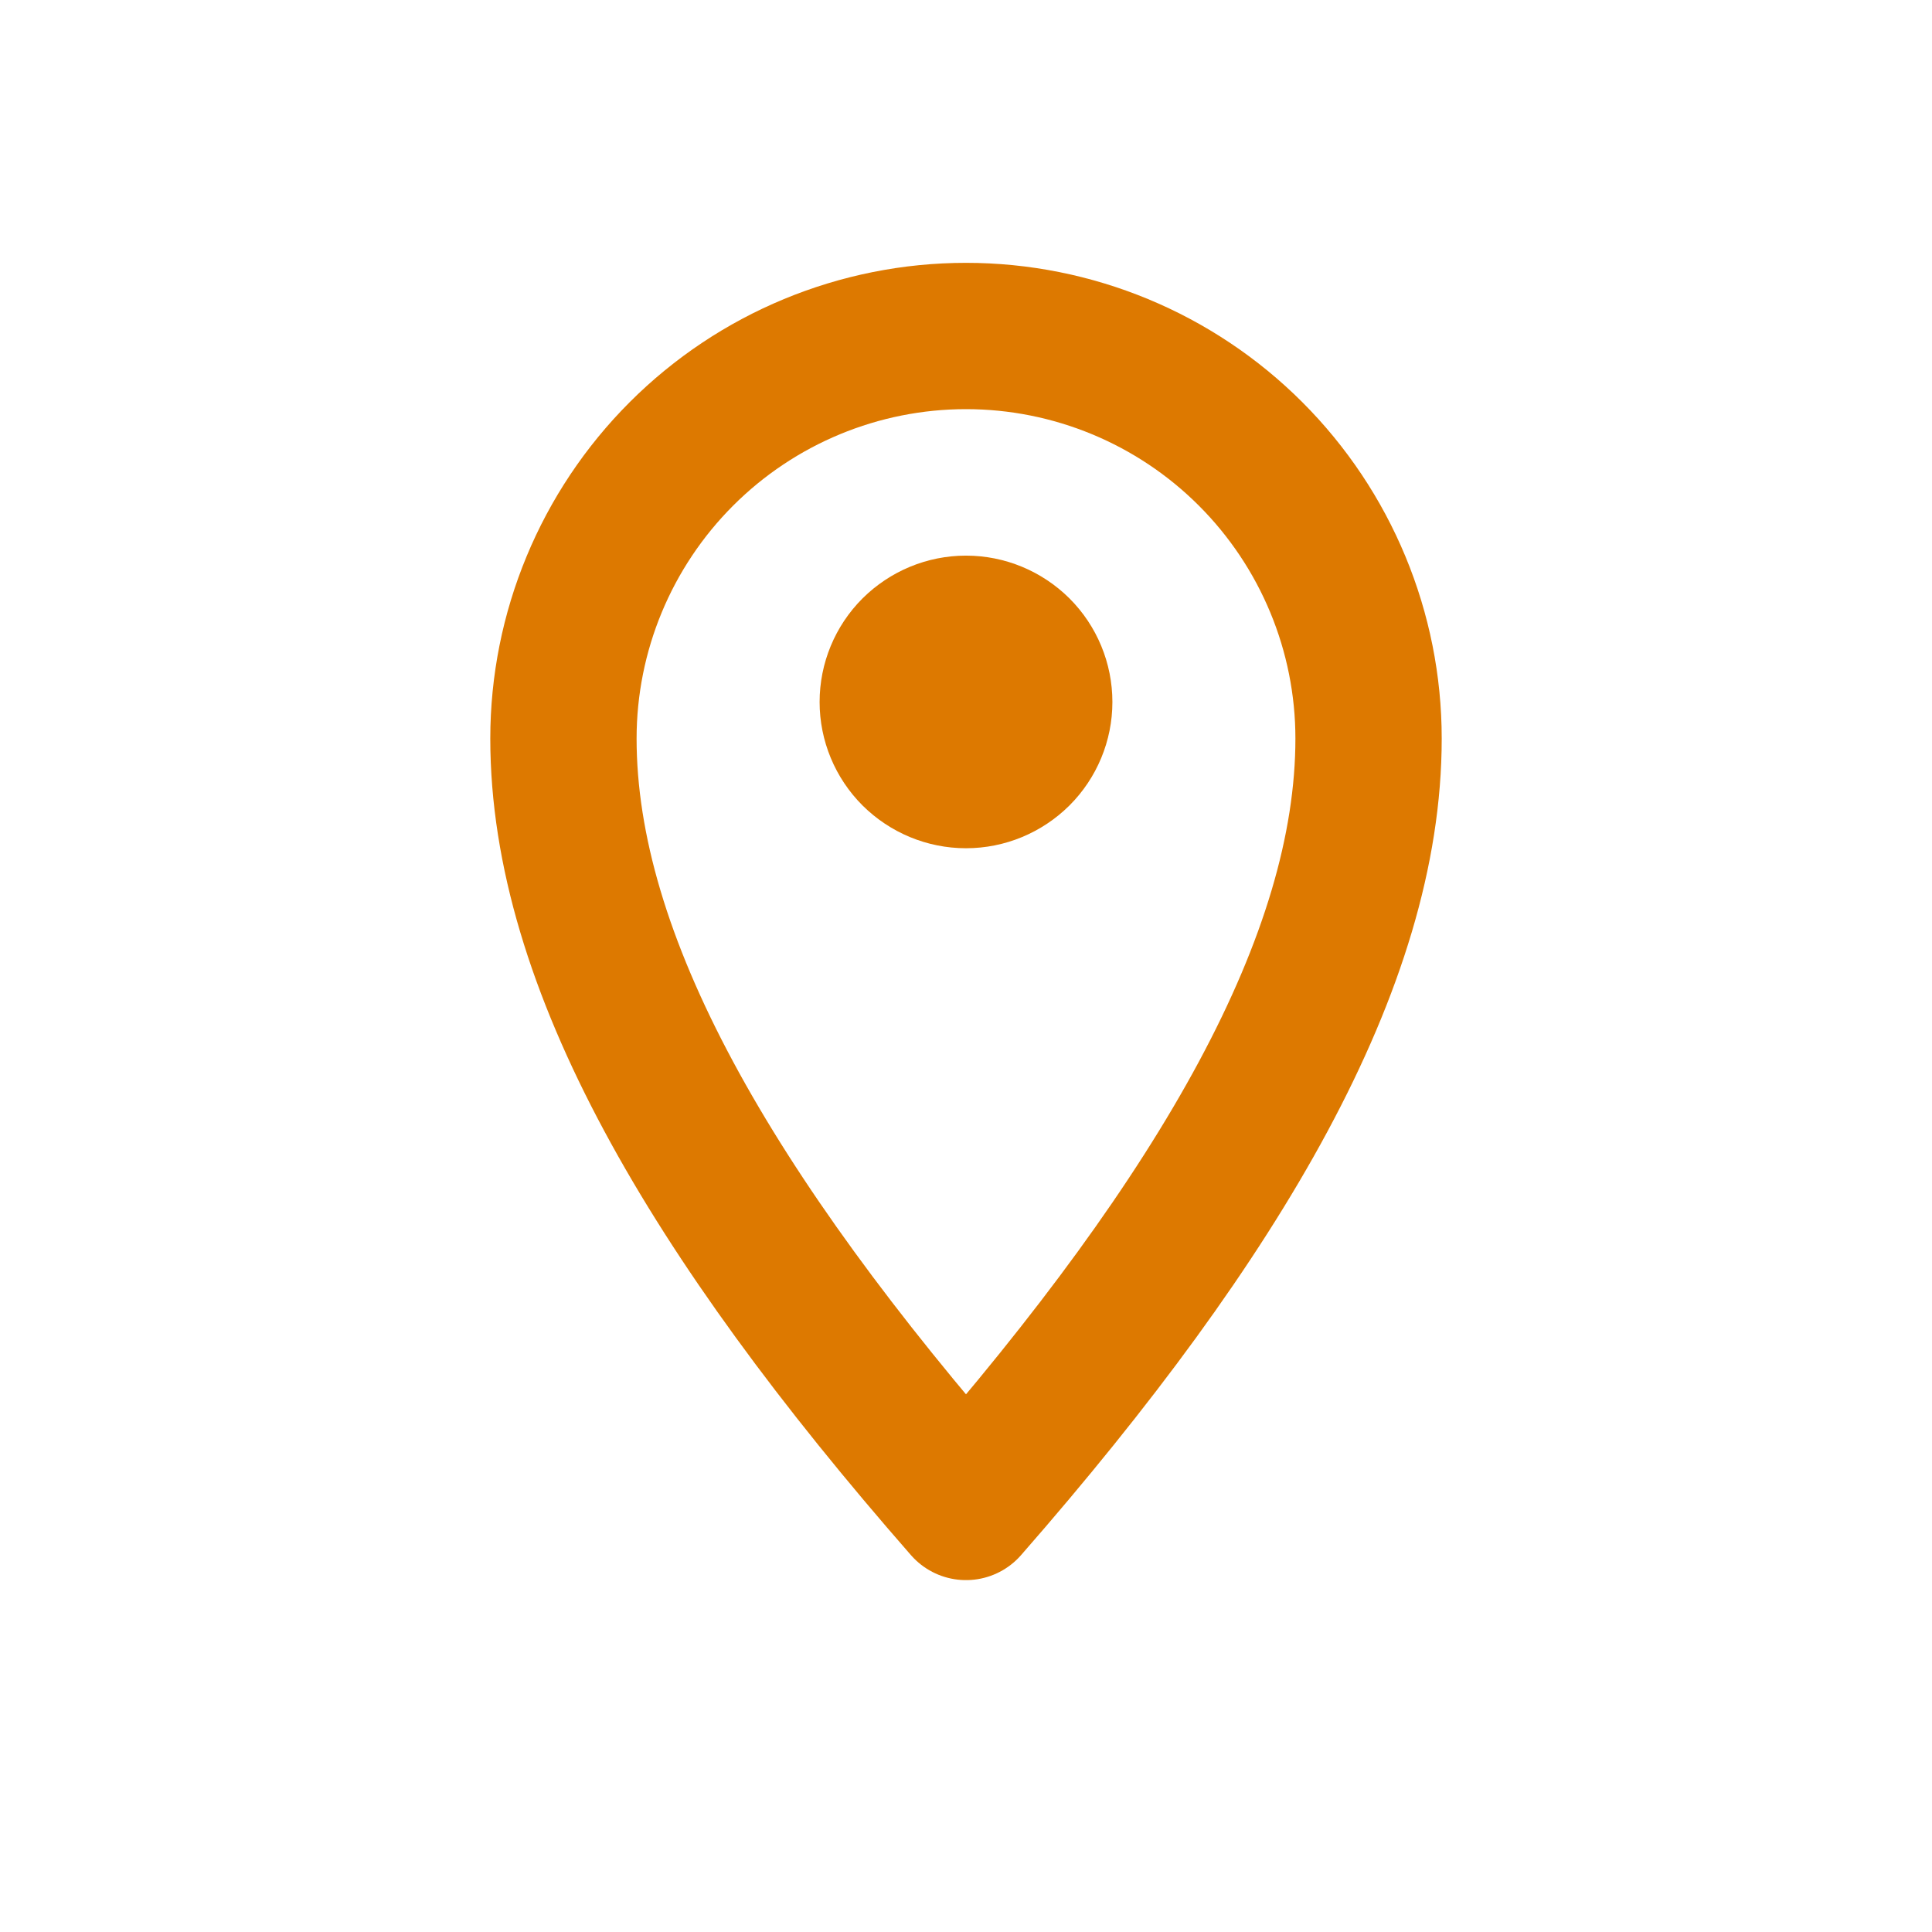 <svg width="11" height="11" viewBox="0 0 11 11" fill="none" xmlns="http://www.w3.org/2000/svg">
<path d="M5.917 3.997C5.917 4.107 5.873 4.213 5.795 4.291C5.716 4.369 5.611 4.413 5.5 4.413C5.389 4.413 5.284 4.369 5.205 4.291C5.127 4.213 5.083 4.107 5.083 3.997C5.083 3.886 5.127 3.78 5.205 3.702C5.284 3.624 5.389 3.58 5.5 3.58C5.611 3.58 5.716 3.624 5.795 3.702C5.873 3.78 5.917 3.886 5.917 3.997Z" stroke="#DD7900" stroke-width="0.833" stroke-linejoin="round"/>
<path d="M7.792 4.205C7.792 5.471 6.958 6.913 5.5 8.58C4.042 6.913 3.208 5.471 3.208 4.205C3.208 3.597 3.45 3.014 3.88 2.584C4.309 2.155 4.892 1.913 5.5 1.913C6.108 1.913 6.691 2.155 7.12 2.584C7.55 3.014 7.792 3.597 7.792 4.205Z" stroke="#DD7900" stroke-width="0.833" stroke-linejoin="round"/>
</svg>
